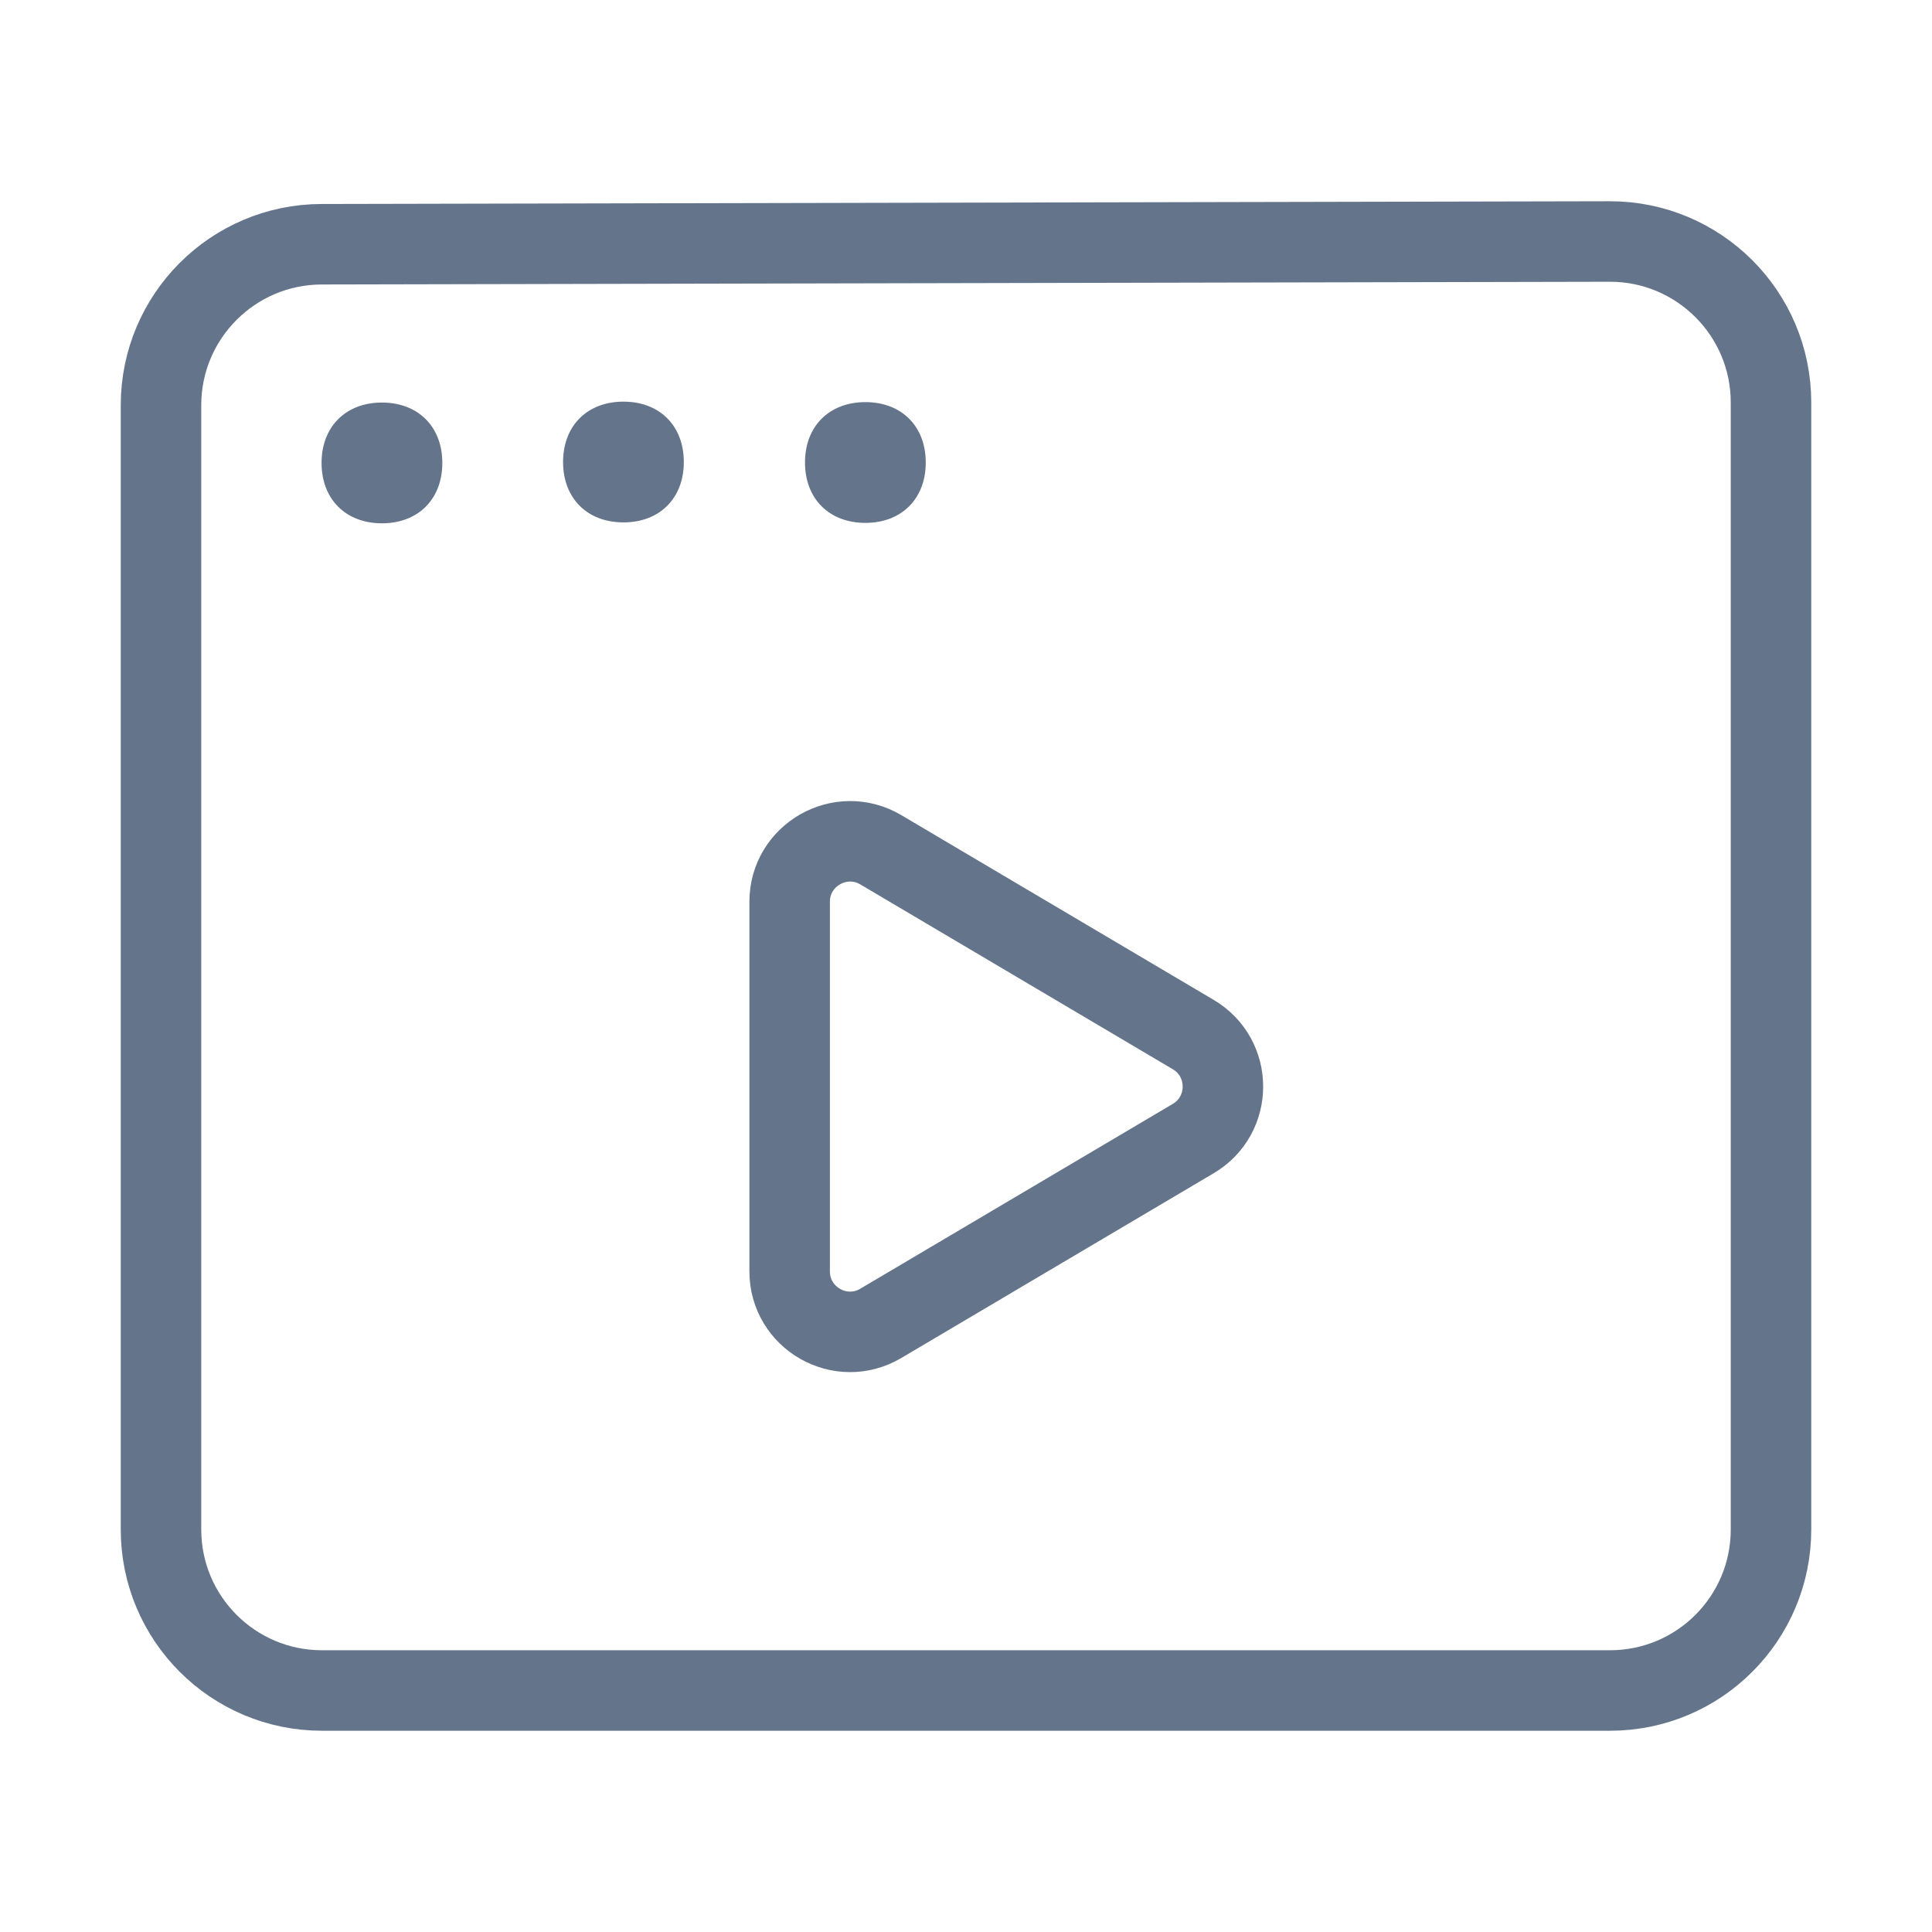 <?xml version="1.0" encoding="UTF-8"?> <svg xmlns="http://www.w3.org/2000/svg" width="36" height="36" viewBox="0 0 36 36" fill="none"> <path fill-rule="evenodd" clip-rule="evenodd" d="M33 7.5V28.5C33 30.157 31.657 31.5 30 31.5H6C4.343 31.5 3 30.157 3 28.5V7.551C3 5.896 4.34 4.554 5.994 4.551L29.994 4.5C31.653 4.497 33 5.841 33 7.5Z" stroke="#64748B" stroke-width="1.5" stroke-linecap="round" stroke-linejoin="round"></path> <path d="M11.617 7.484C10.942 7.484 10.492 7.934 10.492 8.609C10.492 9.284 10.942 9.734 11.617 9.734C12.292 9.734 12.742 9.284 12.742 8.609C12.742 7.934 12.292 7.484 11.617 7.484Z" fill="#64748B"></path> <path d="M16.125 7.493C15.45 7.493 15 7.943 15 8.618C15 9.293 15.45 9.743 16.125 9.743C16.8 9.743 17.25 9.293 17.25 8.618C17.25 7.943 16.8 7.493 16.125 7.493Z" fill="#64748B"></path> <path d="M7.117 7.501C6.442 7.501 5.992 7.951 5.992 8.626C5.992 9.301 6.442 9.751 7.117 9.751C7.792 9.751 8.242 9.301 8.242 8.626C8.242 7.951 7.792 7.501 7.117 7.501Z" fill="#64748B"></path> <path fill-rule="evenodd" clip-rule="evenodd" d="M16.412 15.834L22.235 19.278C22.971 19.713 22.971 20.78 22.235 21.215L16.412 24.659C15.662 25.103 14.714 24.561 14.714 23.69V16.803C14.714 15.933 15.662 15.392 16.412 15.834Z" stroke="#64748B" stroke-width="1.5" stroke-linecap="round" stroke-linejoin="round"></path> </svg> 